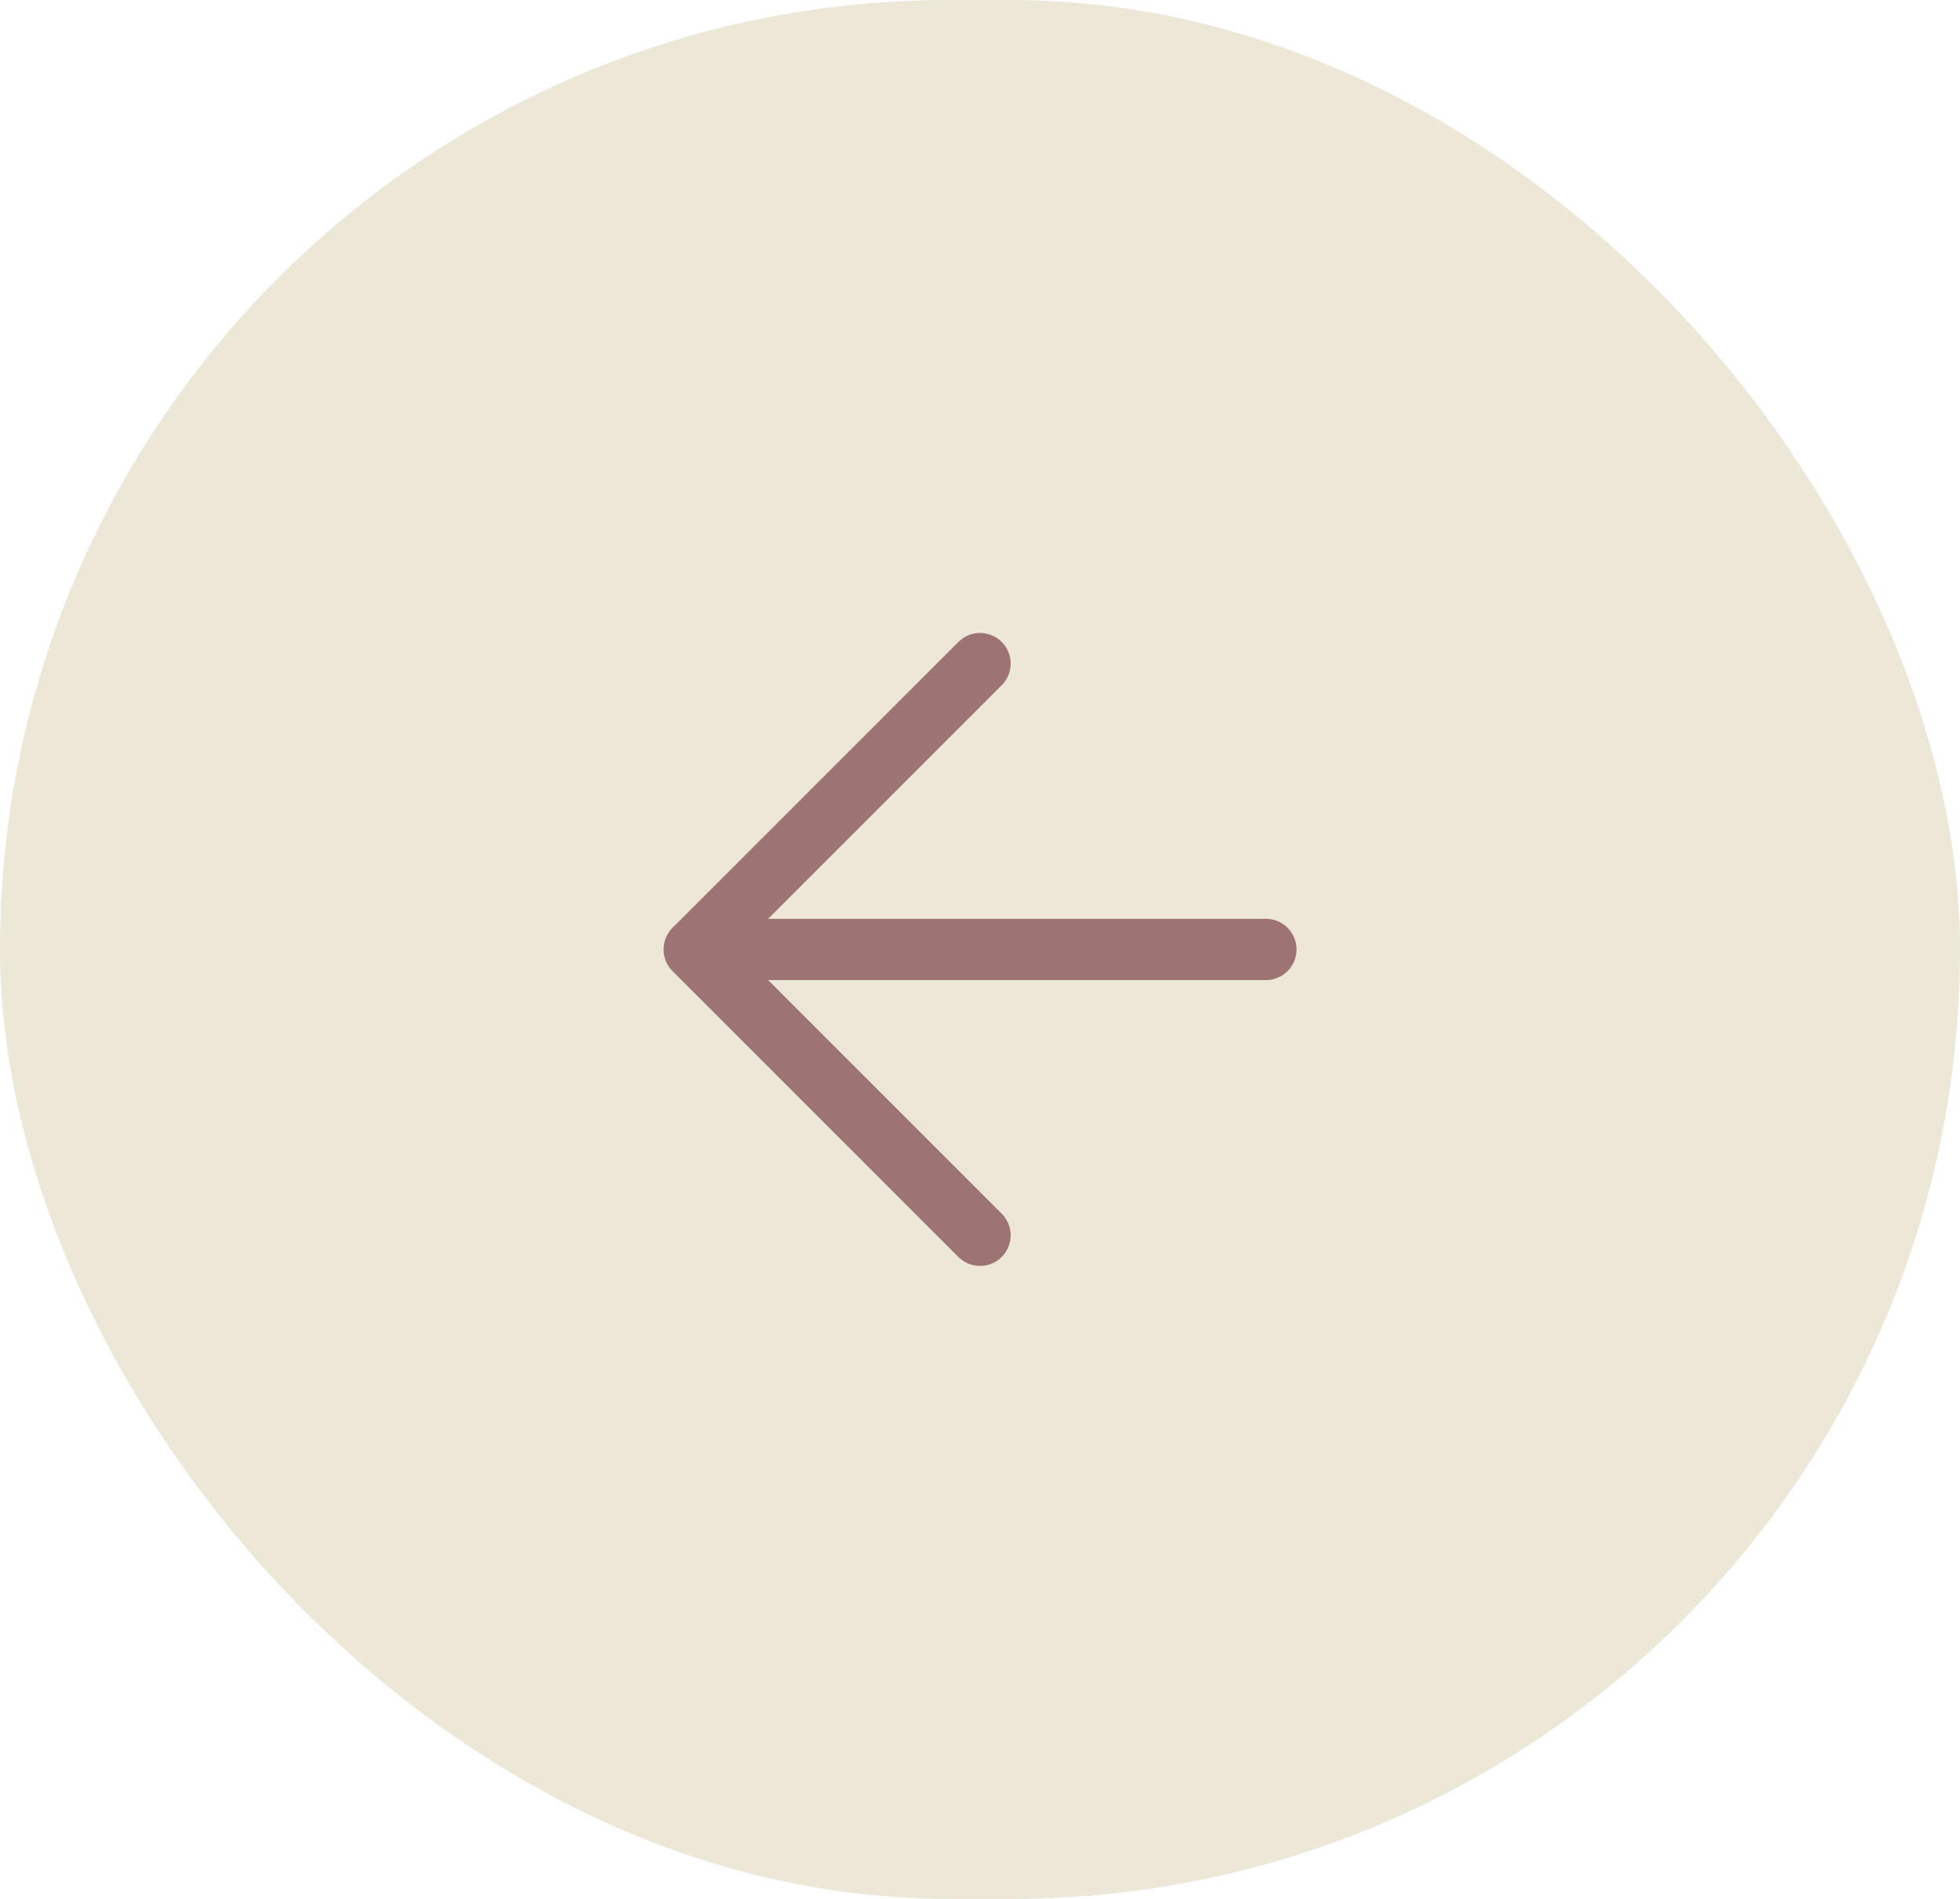 <svg width="64" height="62" viewBox="0 0 64 62" fill="none" xmlns="http://www.w3.org/2000/svg">
<rect width="64" height="62" rx="31" fill="#ECE7D7"/>
<path d="M41.335 31H22.668M22.668 31L32.001 40.333M22.668 31L32.001 21.667" stroke="#9E7374" stroke-width="2" stroke-linecap="round" stroke-linejoin="round"/>
</svg>
